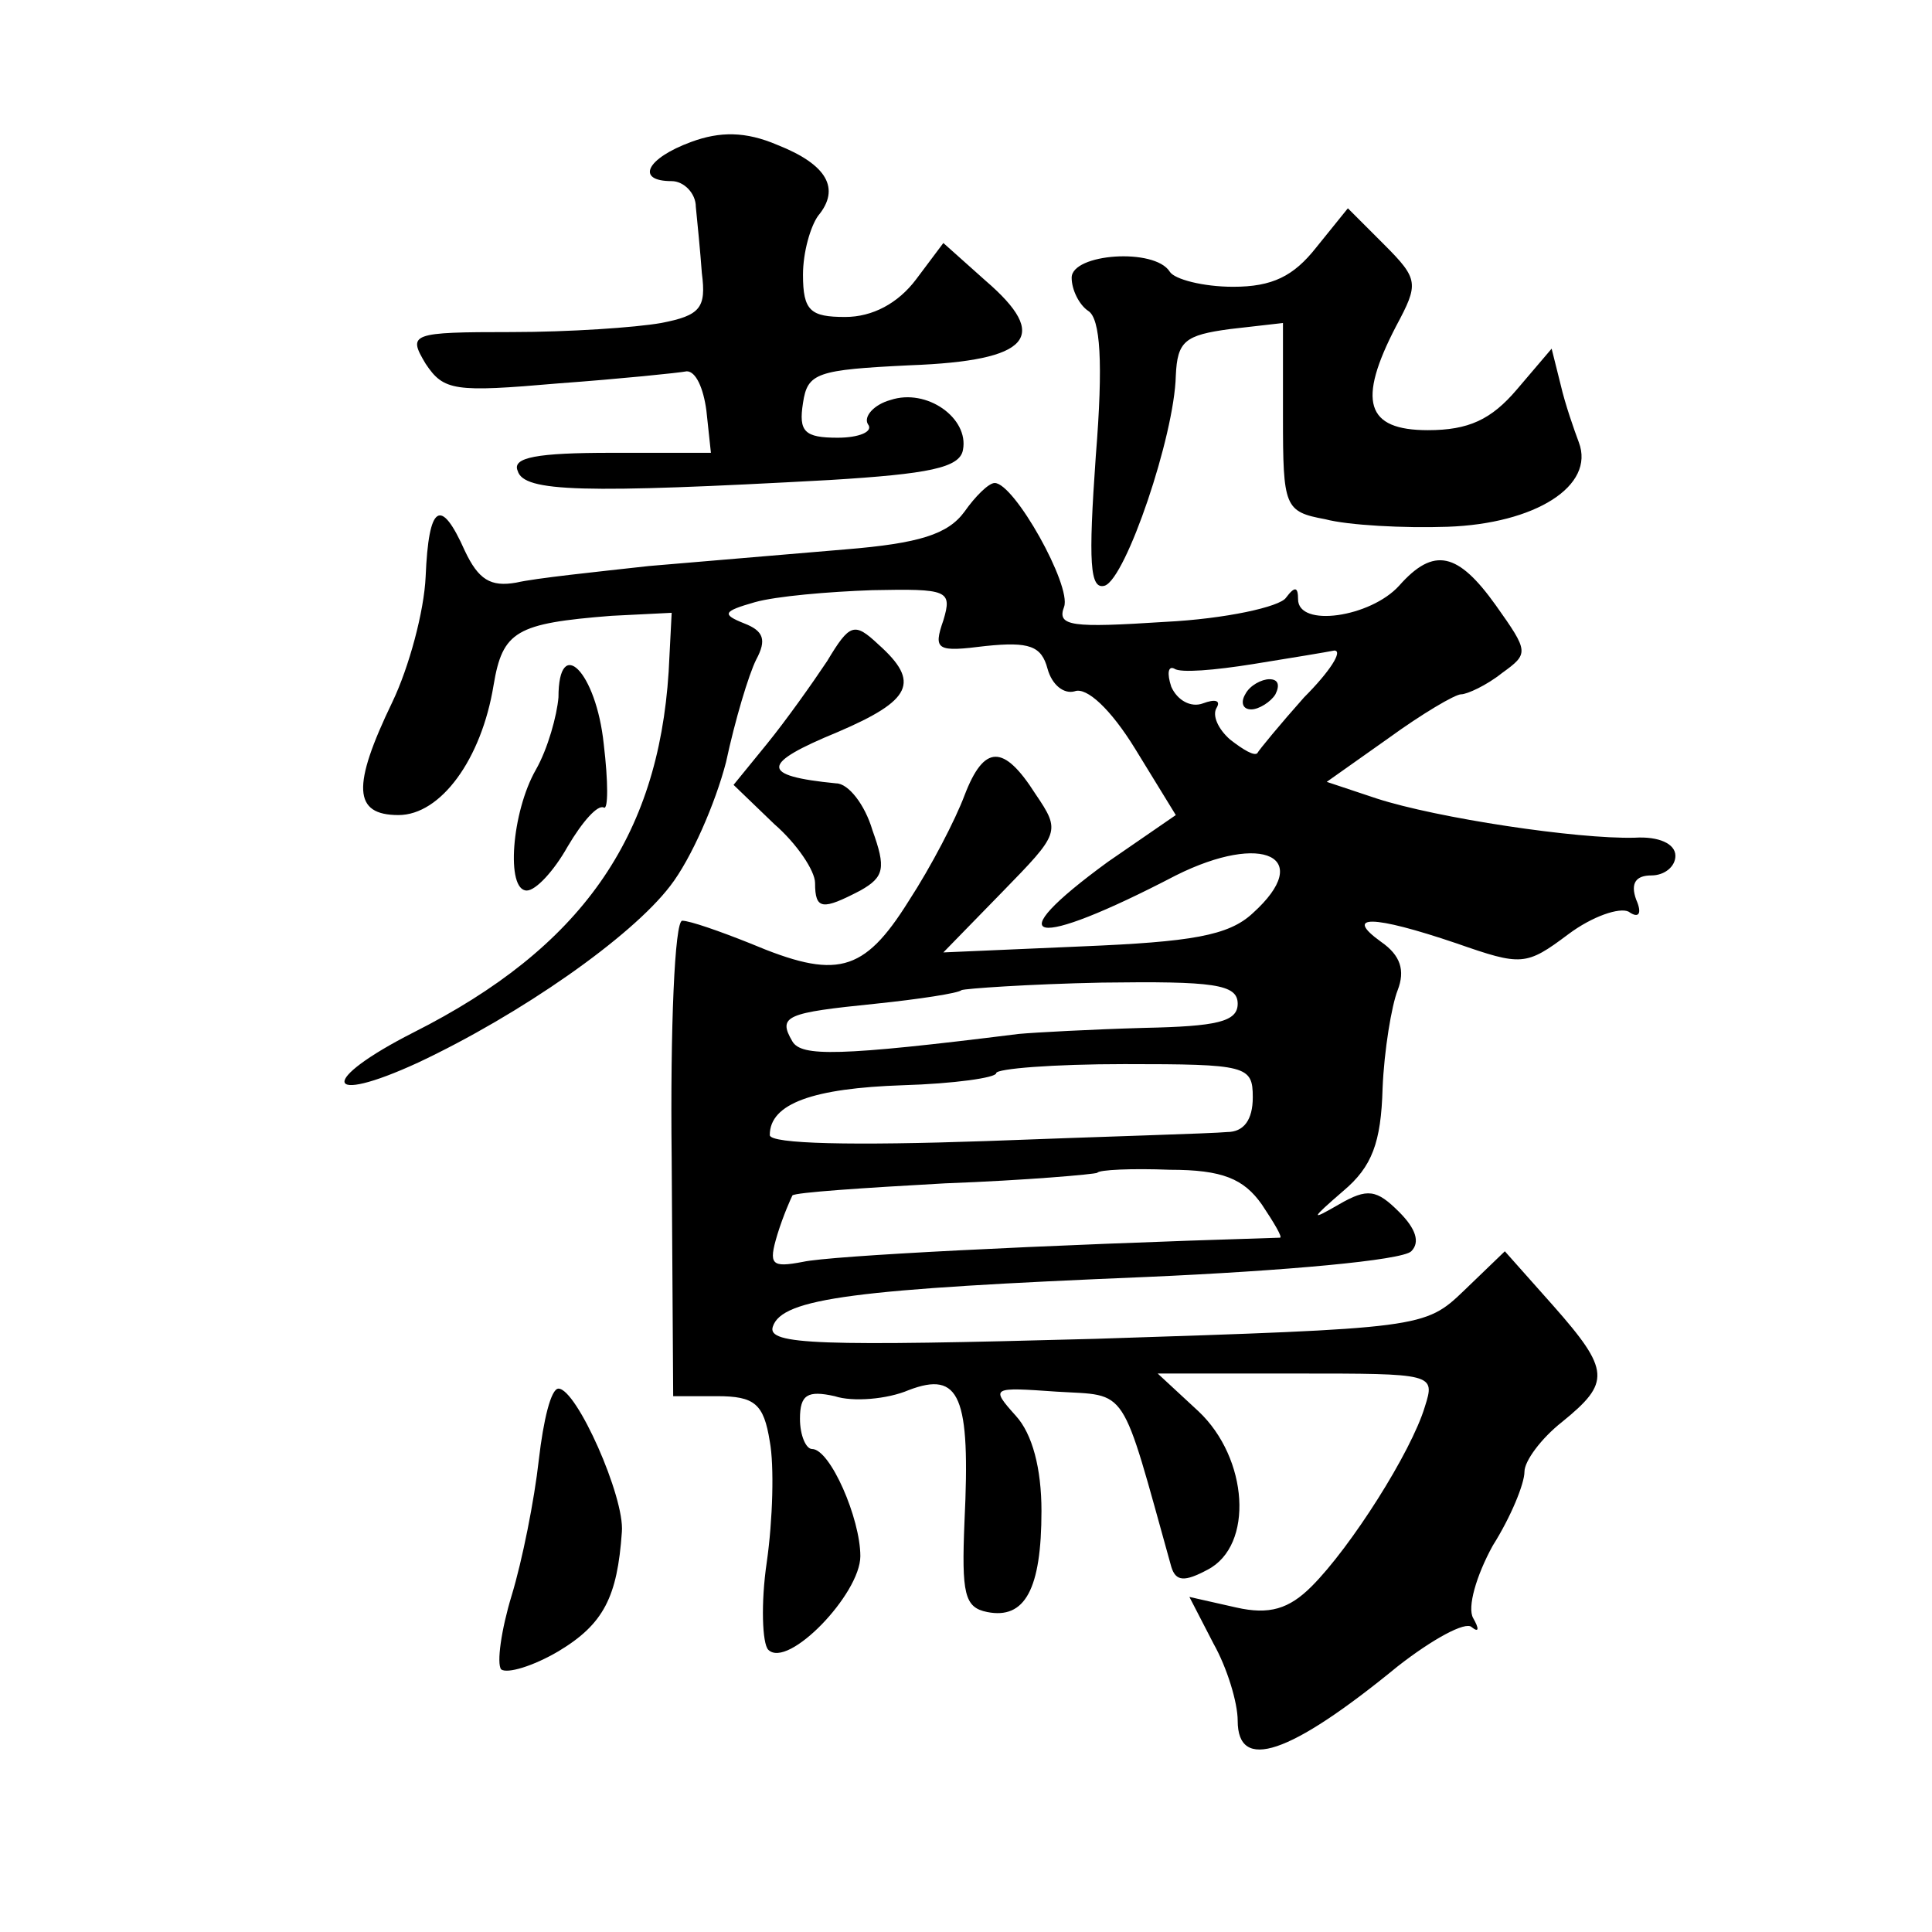 <?xml version="1.0" standalone="no"?>
<!DOCTYPE svg PUBLIC "-//W3C//DTD SVG 20010904//EN"
 "http://www.w3.org/TR/2001/REC-SVG-20010904/DTD/svg10.dtd">
<svg version="1.0" xmlns="http://www.w3.org/2000/svg"
 width="128pt" height="128pt" viewBox="0 0 128 128"
 preserveAspectRatio="xMidYMid meet">
<g transform="translate(0,128) scale(0.1,-0.1)"
fill="#0" stroke="none">
<path d="M458 1186 c-30 -11 -37 -26 -13 -26 8 0 16 -8 16 -17 1 -10 3 -30 4 -44
3 -23 -1 -28 -27 -33 -17 -3 -61 -6 -99 -6 -67 0 -69 -1 -57 -21 12 -18 19 -19
88 -13 41 3 80 7 85 8 6 0 11 -11 13 -26 l3 -28 -66 0 c-49 0 -66 -3 -62 -12 4
-14 43 -15 207 -6 65 4 86 8 88 20 4 21 -24 41 -48 33 -11 -3 -18 -11 -15 -16 4
-5 -6 -9 -20 -9 -22 0 -26 4 -23 23 3 20 9 22 71 25 80 3 93 19 50 56 l-28 25 -18
-24 c-12 -16 -29 -25 -47 -25 -23 0 -28 4 -28 28 0 15 5 32 10 39 15 18 6 34 -27
47 -21 9 -38 9 -57 2z M872 1116 c-15 -19 -29 -26 -55 -26 -20 0 -39 5 -42 10 -10
16 -65 12 -65 -4 0 -8 5 -18 11 -22 8 -5 10 -34 5 -96 -5 -71 -4 -89 6 -86 14 5
46 99 47 139 1 23 6 27 36 31 l35 4 0 -62 c0 -60 1 -63 28 -68 15 -4 52 -6 81 -5
58 2 98 27 87 56 -3 8 -9 25 -12 38 l-6 24 -23 -27 c-17 -20 -32 -27 -59 -27 -41
0 -47 19 -21 69 15 28 15 31 -8 54 l-24 24 -21 -26z M639 941 c-11 -15 -30 -21
-79 -25 -36 -3 -94 -8 -130 -11 -36 -4 -75 -8 -88 -11 -17 -3 -25 2 -34 21 -16
36 -24 31 -26 -17 -1 -23 -11 -60 -22 -83 -27 -56 -26 -75 4 -75 28 0 55 37 63
86 6 36 15 41 78 46 l40 2 -2 -39 c-7 -110 -58 -183 -169 -239 -63 -32 -60 -49
3 -20 68 32 141 83 167 117 14 18 30 55 37 82 6 28 15 58 20 68 7 13 5 19 -8 24
-15 6 -14 8 7 14 14 4 49 7 78 8 50 1 53 0 47 -20 -7 -20 -4 -21 28 -17 29 3 37
0 41 -15 3 -11 11 -17 18 -15 8 3 24 -12 40 -38 l27 -44 -45 -31 c-74 -54 -51 -59
45 -9 58 29 92 12 51 -25 -16 -15 -41 -19 -113 -22 l-92 -4 39 40 c38 39 39 40
22 65 -21 33 -34 33 -47 -1 -6 -16 -22 -47 -37 -70 -30 -48 -48 -52 -105 -28 -20
8 -40 15 -45 15 -5 0 -8 -71 -7 -157 l1 -158 29 0 c25 0 31 -5 35 -30 3 -16 2 -52
-2 -80 -4 -27 -3 -54 1 -58 13 -13 61 37 61 62 0 25 -20 71 -32 71 -4 0 -8 9 -8
20 0 16 5 19 23 15 12 -4 35 -2 49 4 34 13 41 -4 37 -87 -2 -48 0 -57 15 -60 25
-5 36 15 36 67 0 28 -6 51 -17 63 -17 19 -16 19 27 16 48 -3 42 6 76 -116 3 -10
9 -10 24 -2 31 16 27 74 -6 105 l-27 25 92 0 c91 0 92 0 85 -22 -9 -30 -49 -93
-75 -119 -15 -15 -28 -19 -50 -14 l-31 7 16 -31 c9 -16 16 -39 16 -51 0 -34 34
-23 106 36 23 18 45 30 49 26 5 -4 5 -1 1 6 -4 7 2 28 13 48 12 19 21 41 21 49
0 7 11 22 25 33 32 26 32 34 -6 77 l-32 36 -27 -26 c-26 -25 -28 -25 -244 -32 -183
-5 -218 -4 -214 8 6 19 55 25 248 33 91 4 169 11 175 17 6 6 3 15 -8 26 -15 15
-21 16 -40 5 -19 -11 -19 -10 3 9 19 16 25 32 26 68 1 25 6 55 10 65 5 13 2 23
-11 32 -25 18 -6 18 50 -1 43 -15 46 -15 74 6 16 12 34 18 40 15 7 -5 9 -1 5 8
-4 11 0 16 10 16 9 0 16 6 16 13 0 8 -11 13 -27 12 -38 -1 -131 13 -171 26 l-33
11 41 29 c22 16 44 29 48 29 4 0 17 6 27 14 18 13 18 14 -4 45 -25 35 -41 39 -64
13 -19 -21 -67 -28 -67 -9 0 8 -2 9 -8 1 -4 -6 -40 -14 -80 -16 -62 -4 -72 -3 -67
10 5 14 -33 82 -46 82 -4 0 -13 -9 -20 -19z m225 -123 c-16 -18 -30 -35 -31 -37
-2 -2 -9 2 -18 9 -8 7 -12 16 -9 21 3 5 -1 6 -9 3 -8 -3 -17 2 -21 11 -3 9 -2 14
2 12 4 -3 27 -1 52 3 25 4 49 8 54 9 6 0 -3 -14 -20 -31z m-44 -203 c0 -12 -14
-15 -62 -16 -35 -1 -72 -3 -83 -4 -120 -15 -144 -15 -150 -5 -10 17 -4 19 55 25
29 3 55 7 57 9 2 1 44 4 93 5 74 1 90 -1 90 -14z m10 -62 c0 -15 -6 -23 -17 -23
-10 -1 -82 -3 -160 -6 -87 -3 -143 -2 -143 4 0 21 29 31 88 33 34 1 62 5 62 8 0
3 38 6 85 6 81 0 85 -1 85 -22z m6 -71 c8 -12 14 -22 12 -22 -163 -5 -298 -12 -316
-16 -21 -4 -23 -2 -17 18 4 13 9 24 10 26 2 2 47 5 101 8 54 2 99 6 101 7 1 2 23
3 48 2 35 0 49 -6 61 -23z M825 820 c-3 -5 -2 -10 4 -10 5 0 13 5 16 10 3 6 2 10
-4 10 -5 0 -13 -4 -16 -10z M548 842 c-10 -15 -27 -39 -40 -55 l-22 -27 27 -26
c15 -13 27 -31 27 -39 0 -18 5 -18 30 -5 16 9 17 15 8 40 -5 17 -16 31 -24 31 -51
5 -50 13 1 34 49 21 55 33 27 58 -16 15 -19 14 -34 -11z M370 818 c-1 -12 -7 -34
-15 -48 -16 -28 -20 -80 -6 -80 6 0 18 13 27 29 10 17 20 28 24 26 3 -2 3 17 0
42 -5 48 -30 73 -30 31z M357 313 c-3 -27 -11 -67 -18 -90 -7 -23 -10 -45 -7 -49
4 -3 21 2 38 12 30 18 39 36 42 79 2 23 -30 95 -42 95 -5 0 -10 -21 -13 -47z"/>
</g>
</svg>
